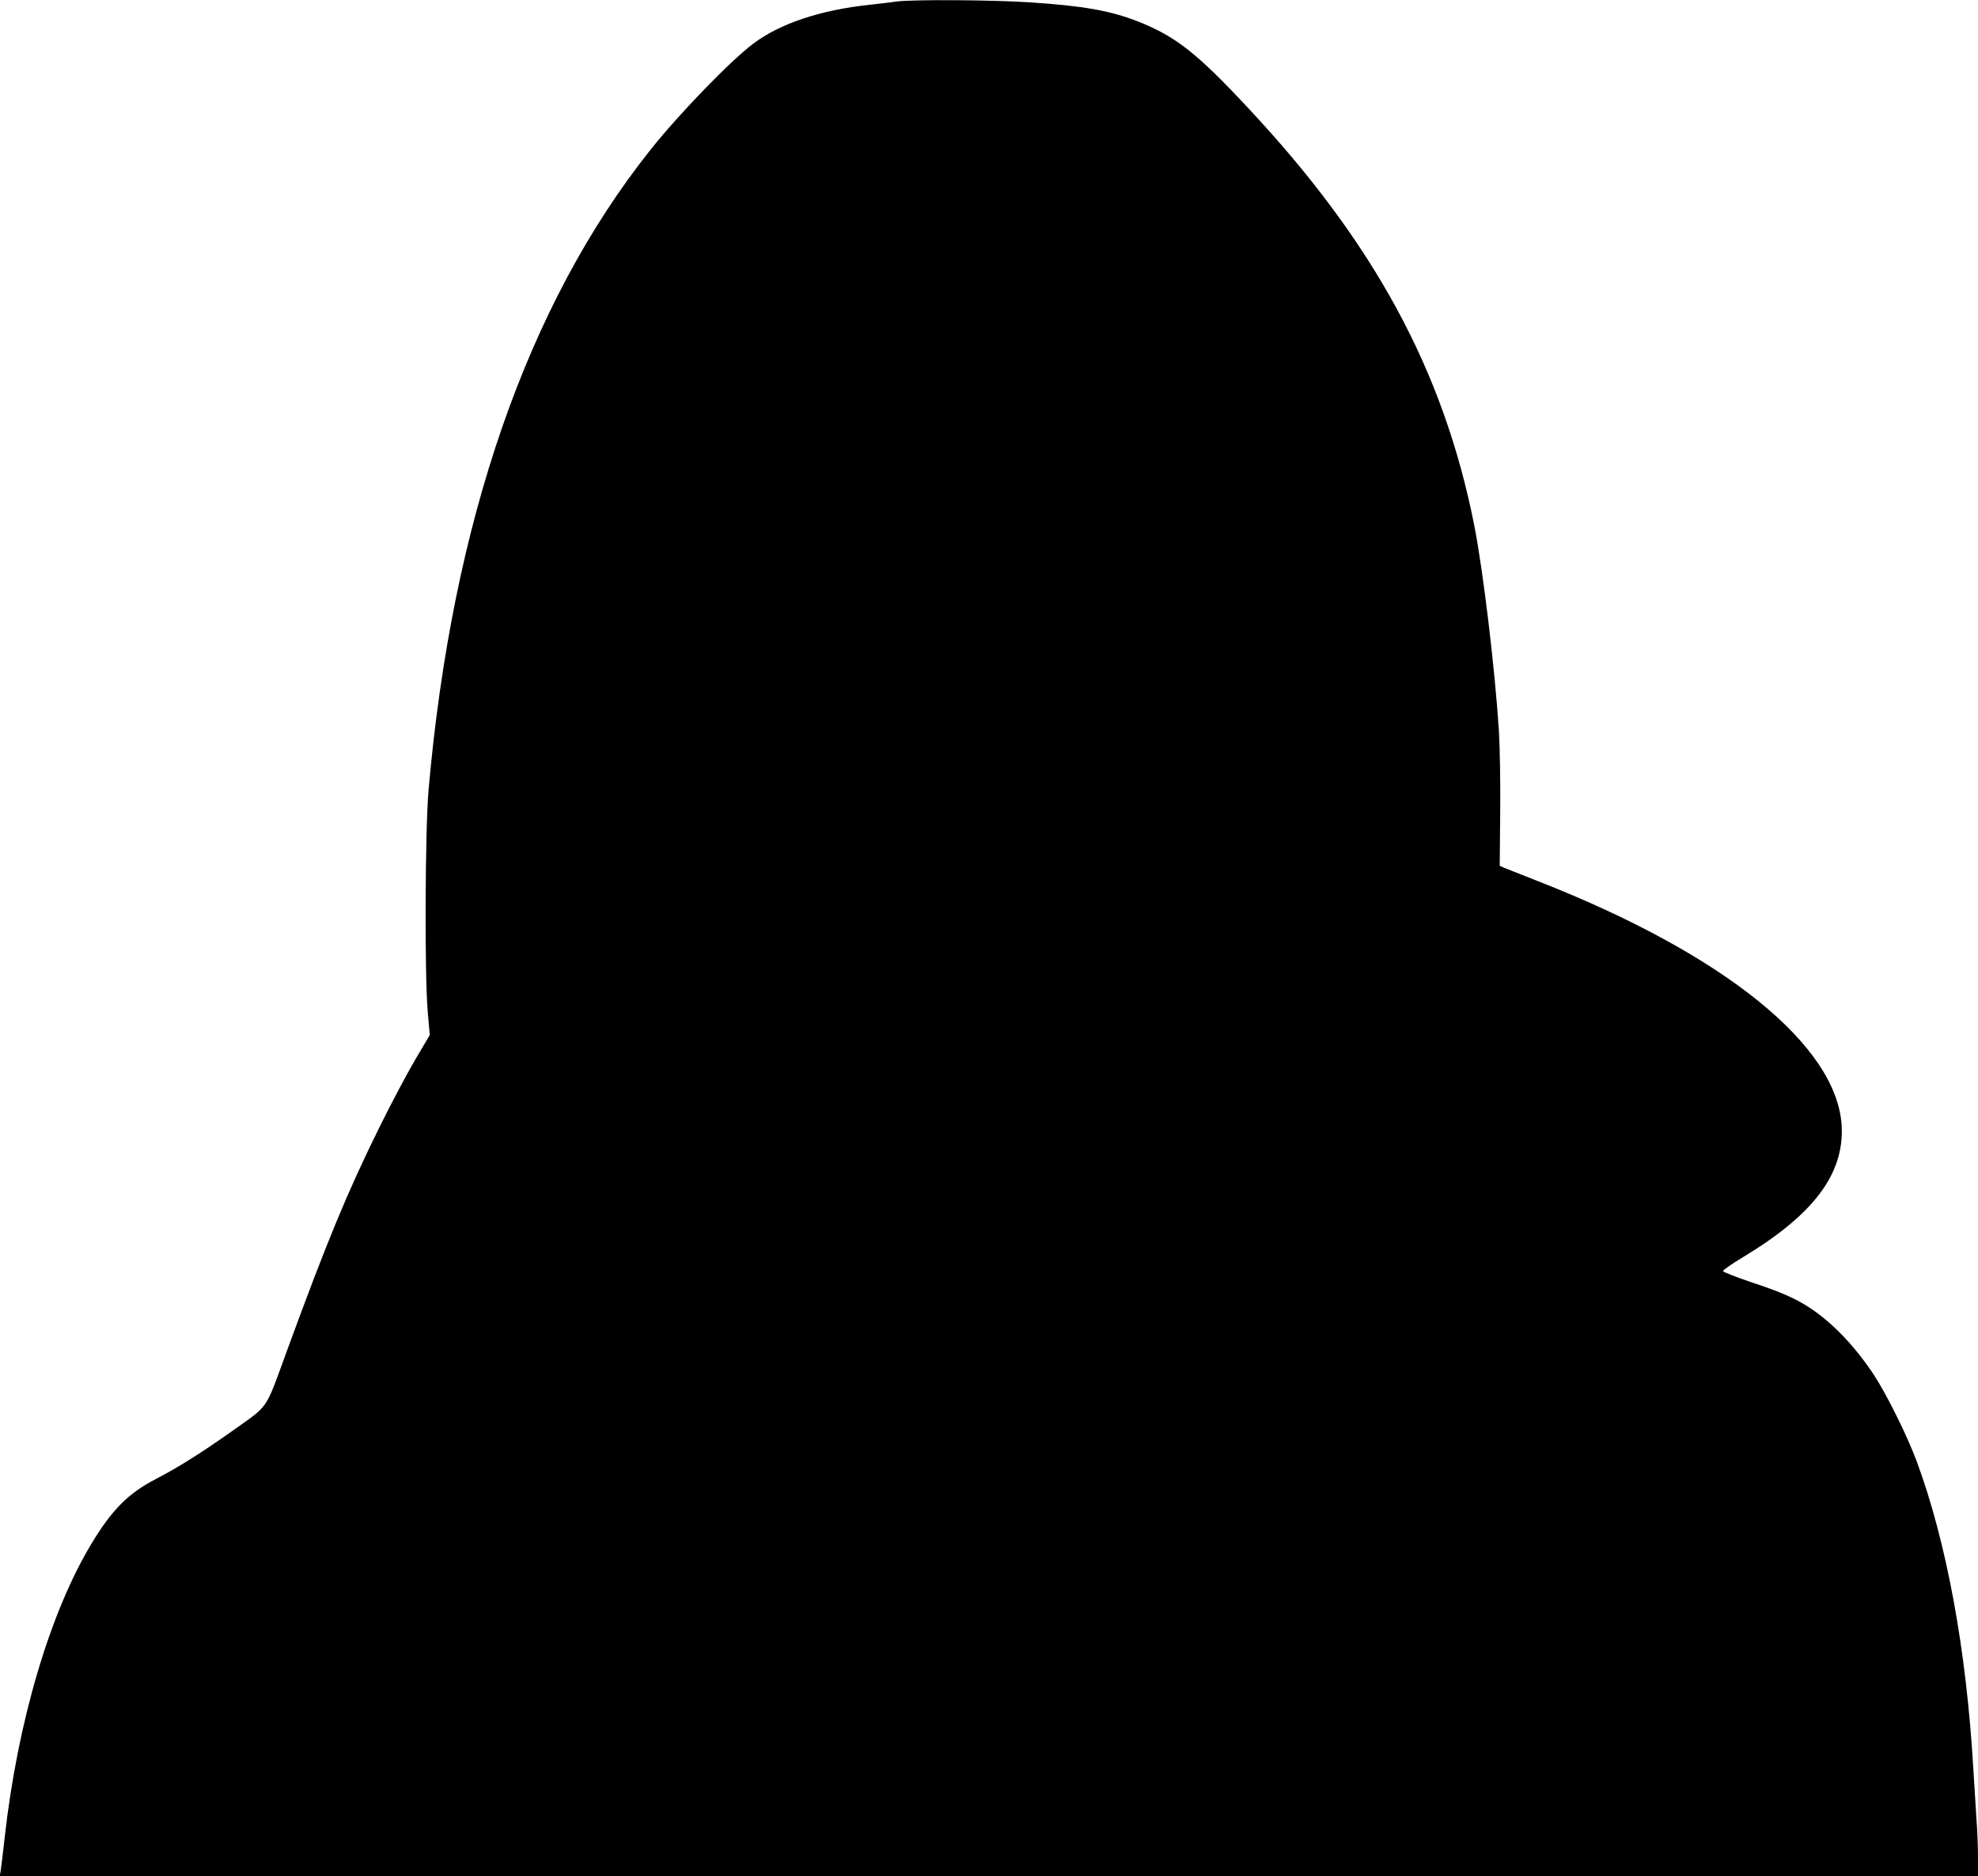 <?xml version="1.0" standalone="no"?>
<!DOCTYPE svg PUBLIC "-//W3C//DTD SVG 20010904//EN"
 "http://www.w3.org/TR/2001/REC-SVG-20010904/DTD/svg10.dtd">
<svg version="1.0" xmlns="http://www.w3.org/2000/svg"
 width="1280pt" height="1214pt" viewBox="0 0 1280 1214"
 preserveAspectRatio="xMidYMid meet">
<g transform="translate(0,1214) scale(0.1,-0.1)"
fill="#000000" stroke="none">
<path d="M5800 12130 c-30 -5 -104 -13 -165 -20 -324 -34 -585 -121 -760 -252
-151 -114 -481 -455 -667 -689 -797 -1002 -1283 -2408 -1435 -4144 -22 -257
-26 -1194 -5 -1432 l13 -151 -91 -154 c-50 -84 -156 -283 -235 -443 -209 -424
-335 -728 -596 -1440 -148 -404 -112 -350 -359 -527 -197 -139 -342 -231 -492
-309 -178 -92 -284 -199 -416 -418 -270 -447 -479 -1158 -562 -1904 -11 -101
-23 -197 -26 -215 l-6 -32 6401 0 6401 0 0 117 c0 65 -4 178 -10 253 -5 74
-14 218 -20 320 -45 775 -173 1470 -367 1995 -62 167 -198 440 -281 565 -122
182 -262 328 -407 425 -94 62 -189 104 -377 166 -104 35 -188 68 -188 74 0 7
59 48 131 91 454 274 651 535 637 844 -25 522 -760 1116 -1963 1587 -104 41
-203 80 -220 87 l-30 13 3 344 c2 189 -2 425 -8 524 -25 397 -102 1043 -160
1336 -198 1000 -647 1828 -1463 2700 -332 356 -469 463 -710 559 -181 71 -354
102 -705 125 -242 16 -764 19 -862 5z"/>
</g>
</svg>
